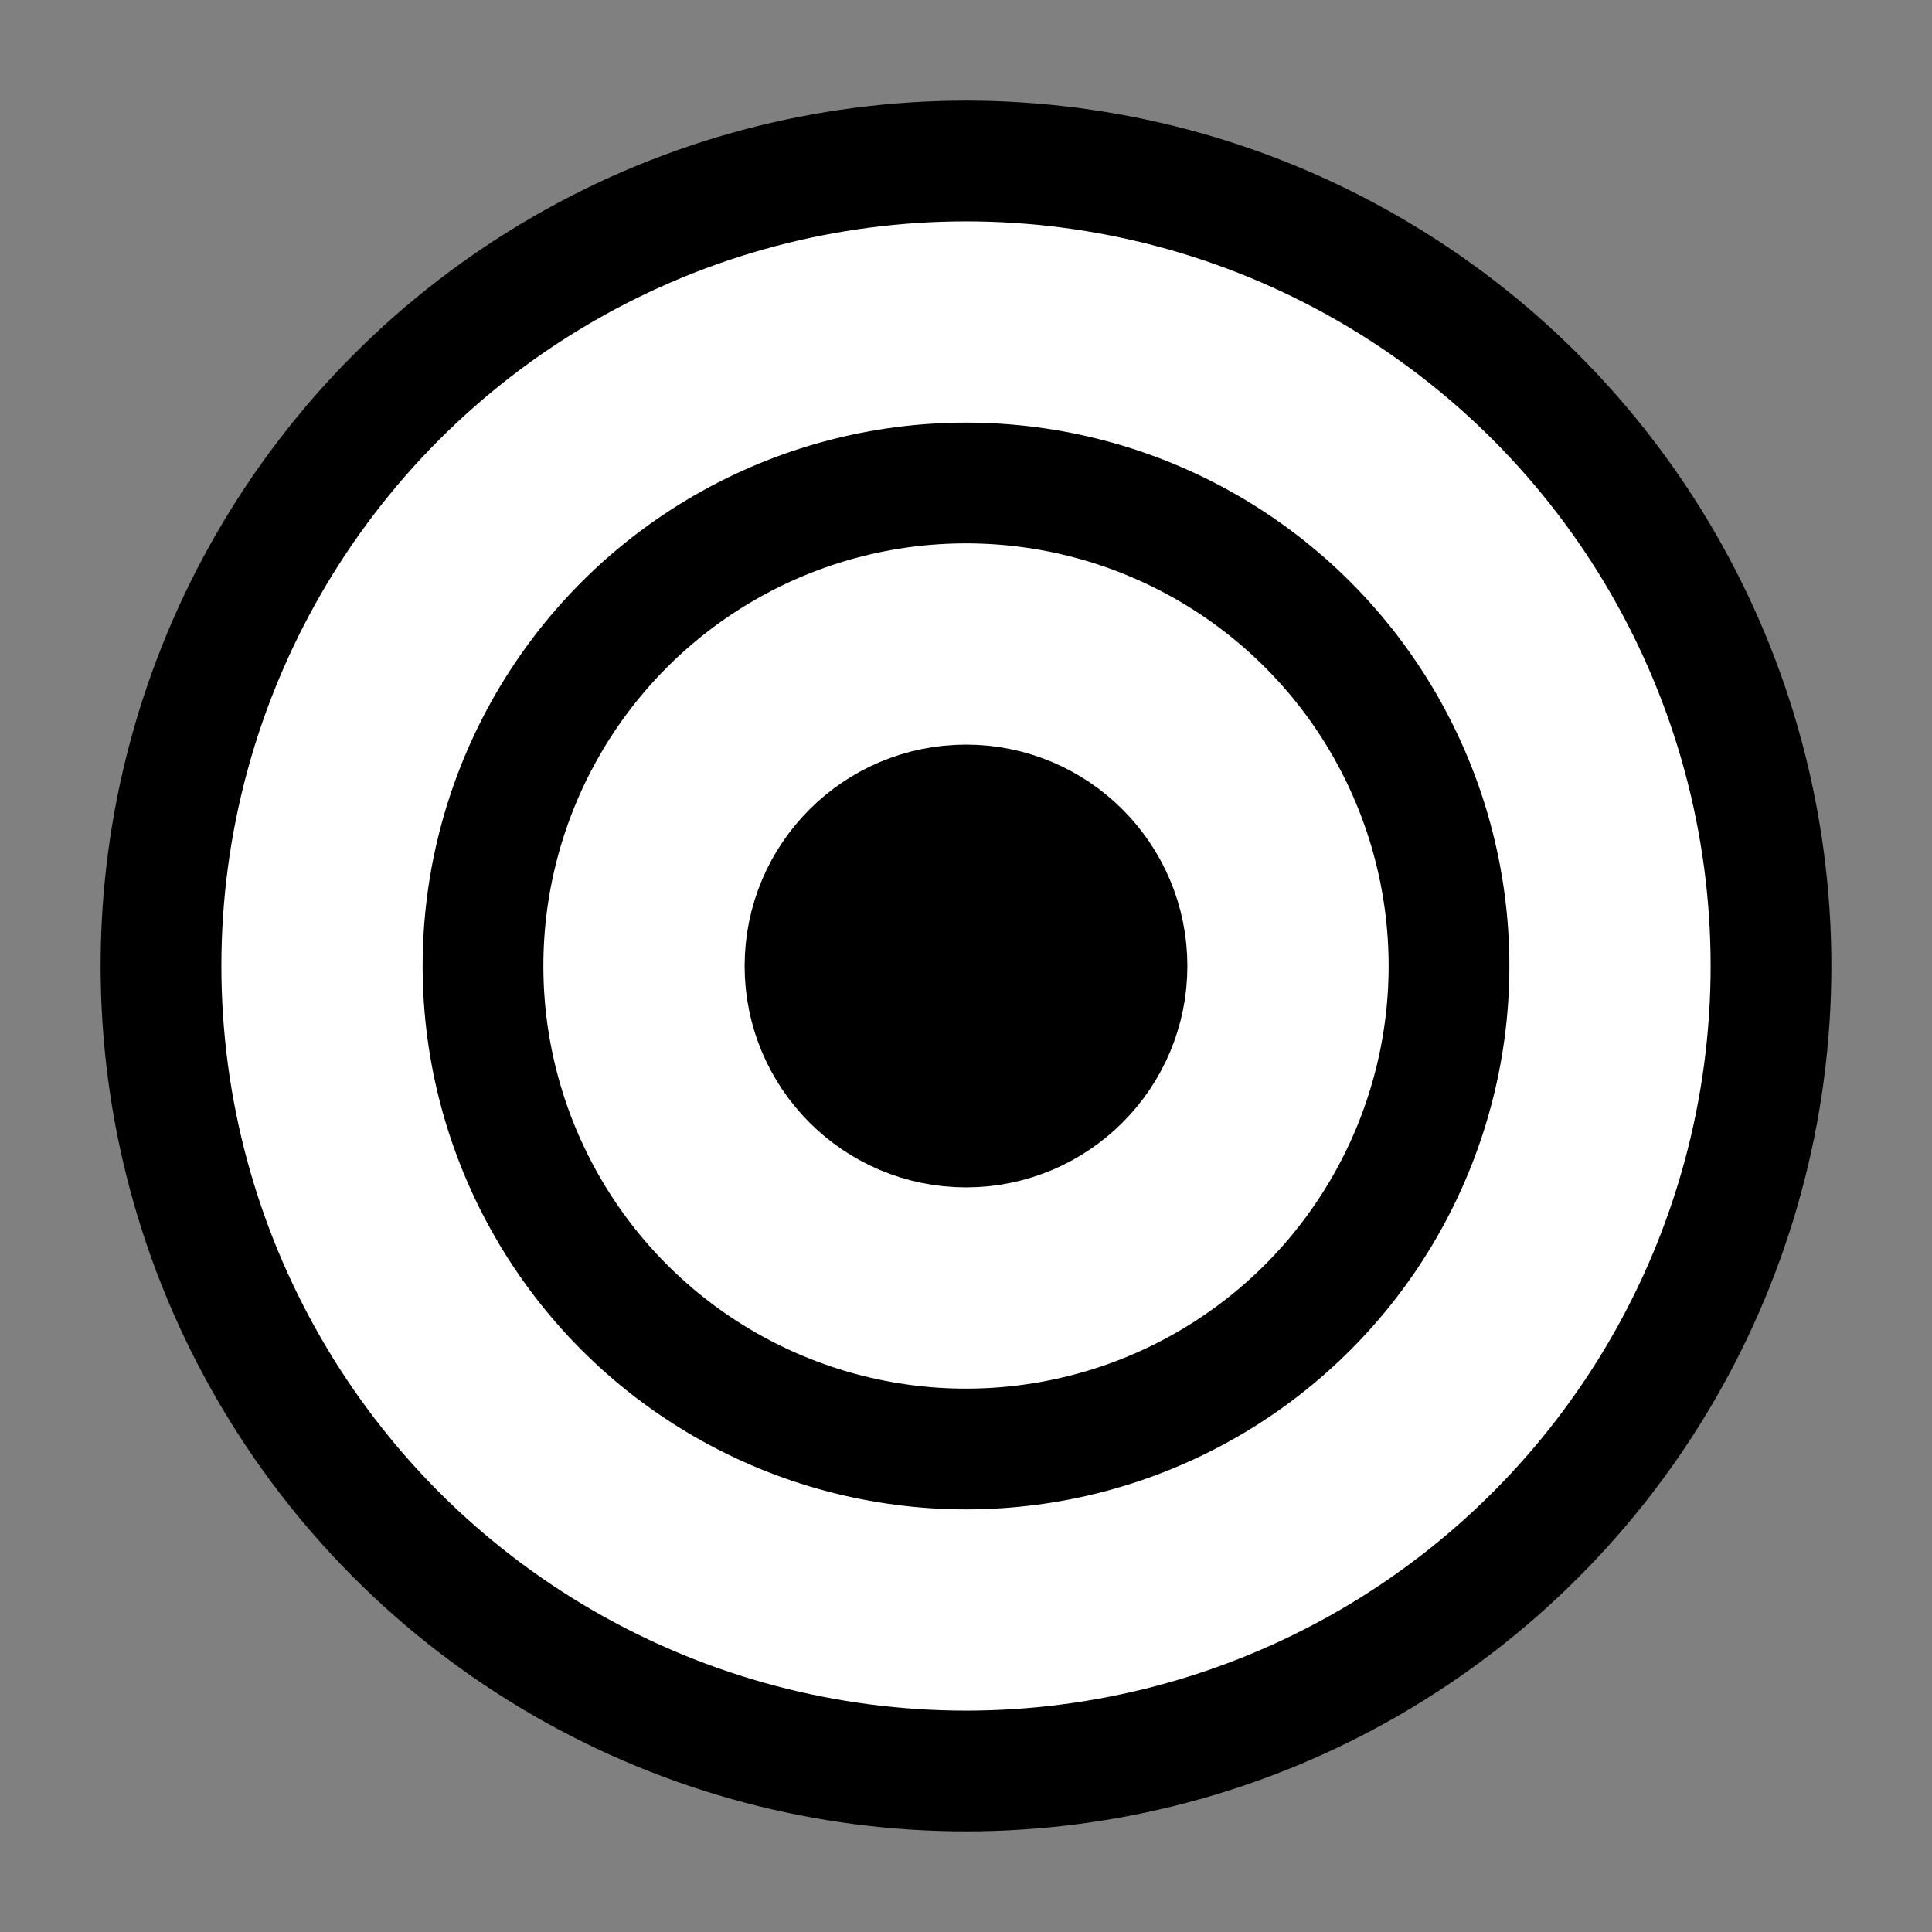 <svg xmlns="http://www.w3.org/2000/svg" fill="white" viewBox="0 0 24 24" stroke="#000" stroke-width="1.5">
                                                <rect x="0" y="0" width="24" height="24" fill="#808080" stroke="none"/>
                                                <circle cx="12" cy="12" r="10" stroke="#000" stroke-width="1.5"/>
                                                <circle cx="12" cy="12" r="6" stroke="#000" stroke-width="1.5"/>
                                                <circle cx="12" cy="12" r="2" fill="#000"/>
                                              </svg>